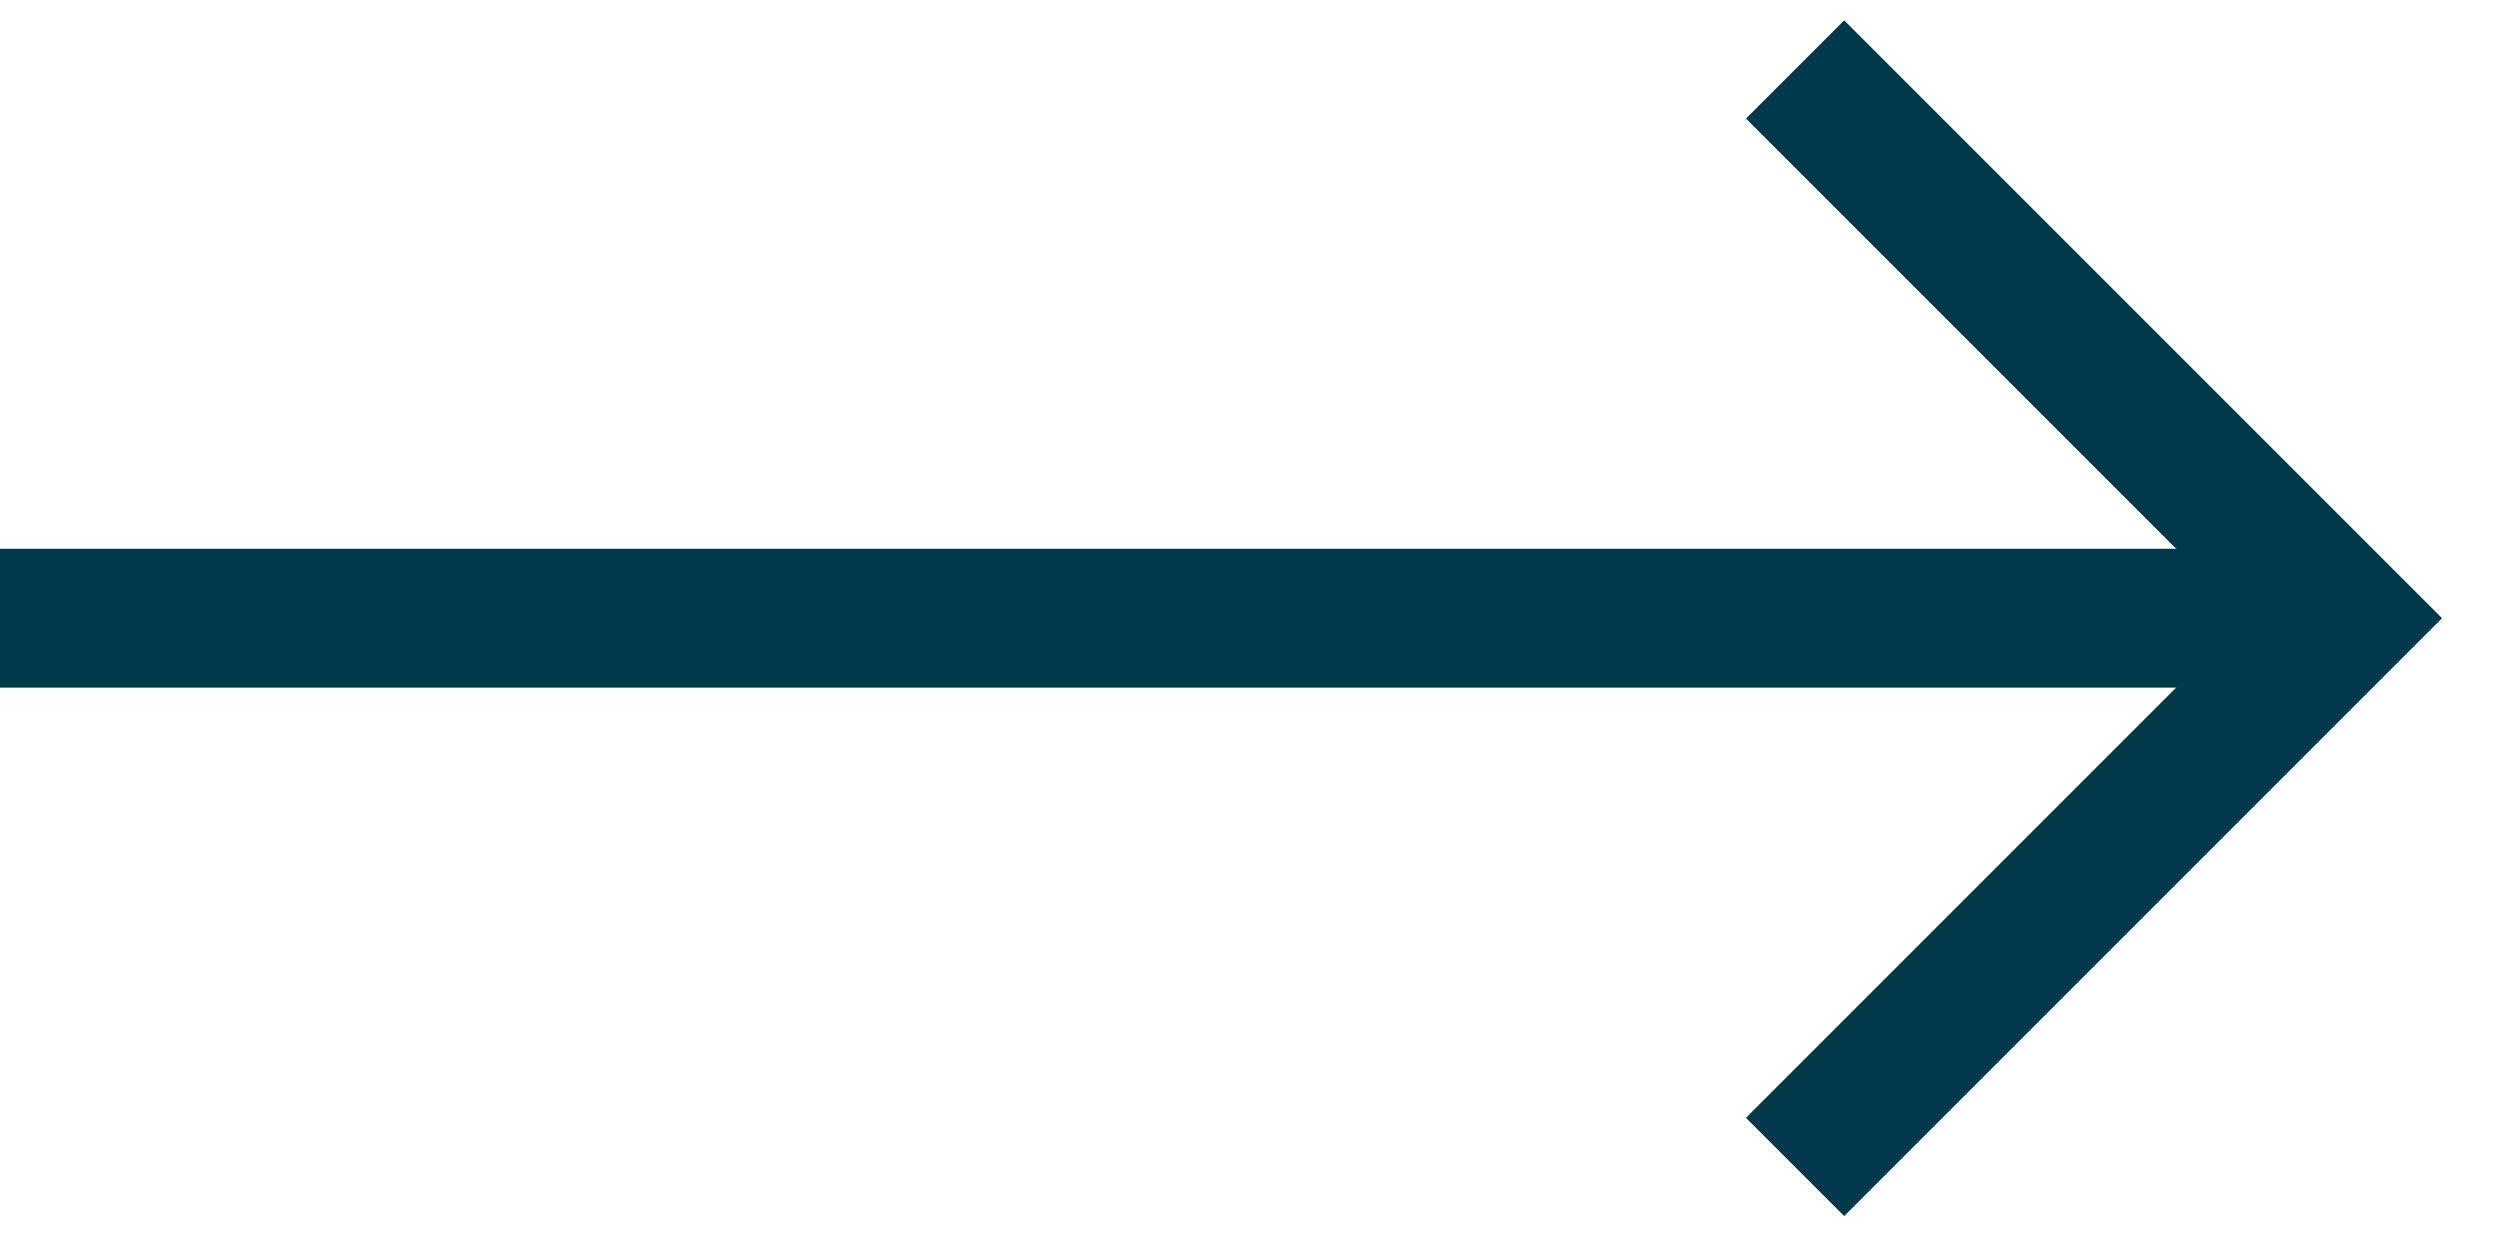 <svg width="36" height="18" viewBox="0 0 36 18" fill="none" xmlns="http://www.w3.org/2000/svg">
<path d="M34.039 8.902L0 8.902" stroke="#00384C" stroke-width="2"/>
<path d="M25.849 1L33.751 8.902L25.849 16.804" stroke="#00384C" stroke-width="2"/>
</svg>
